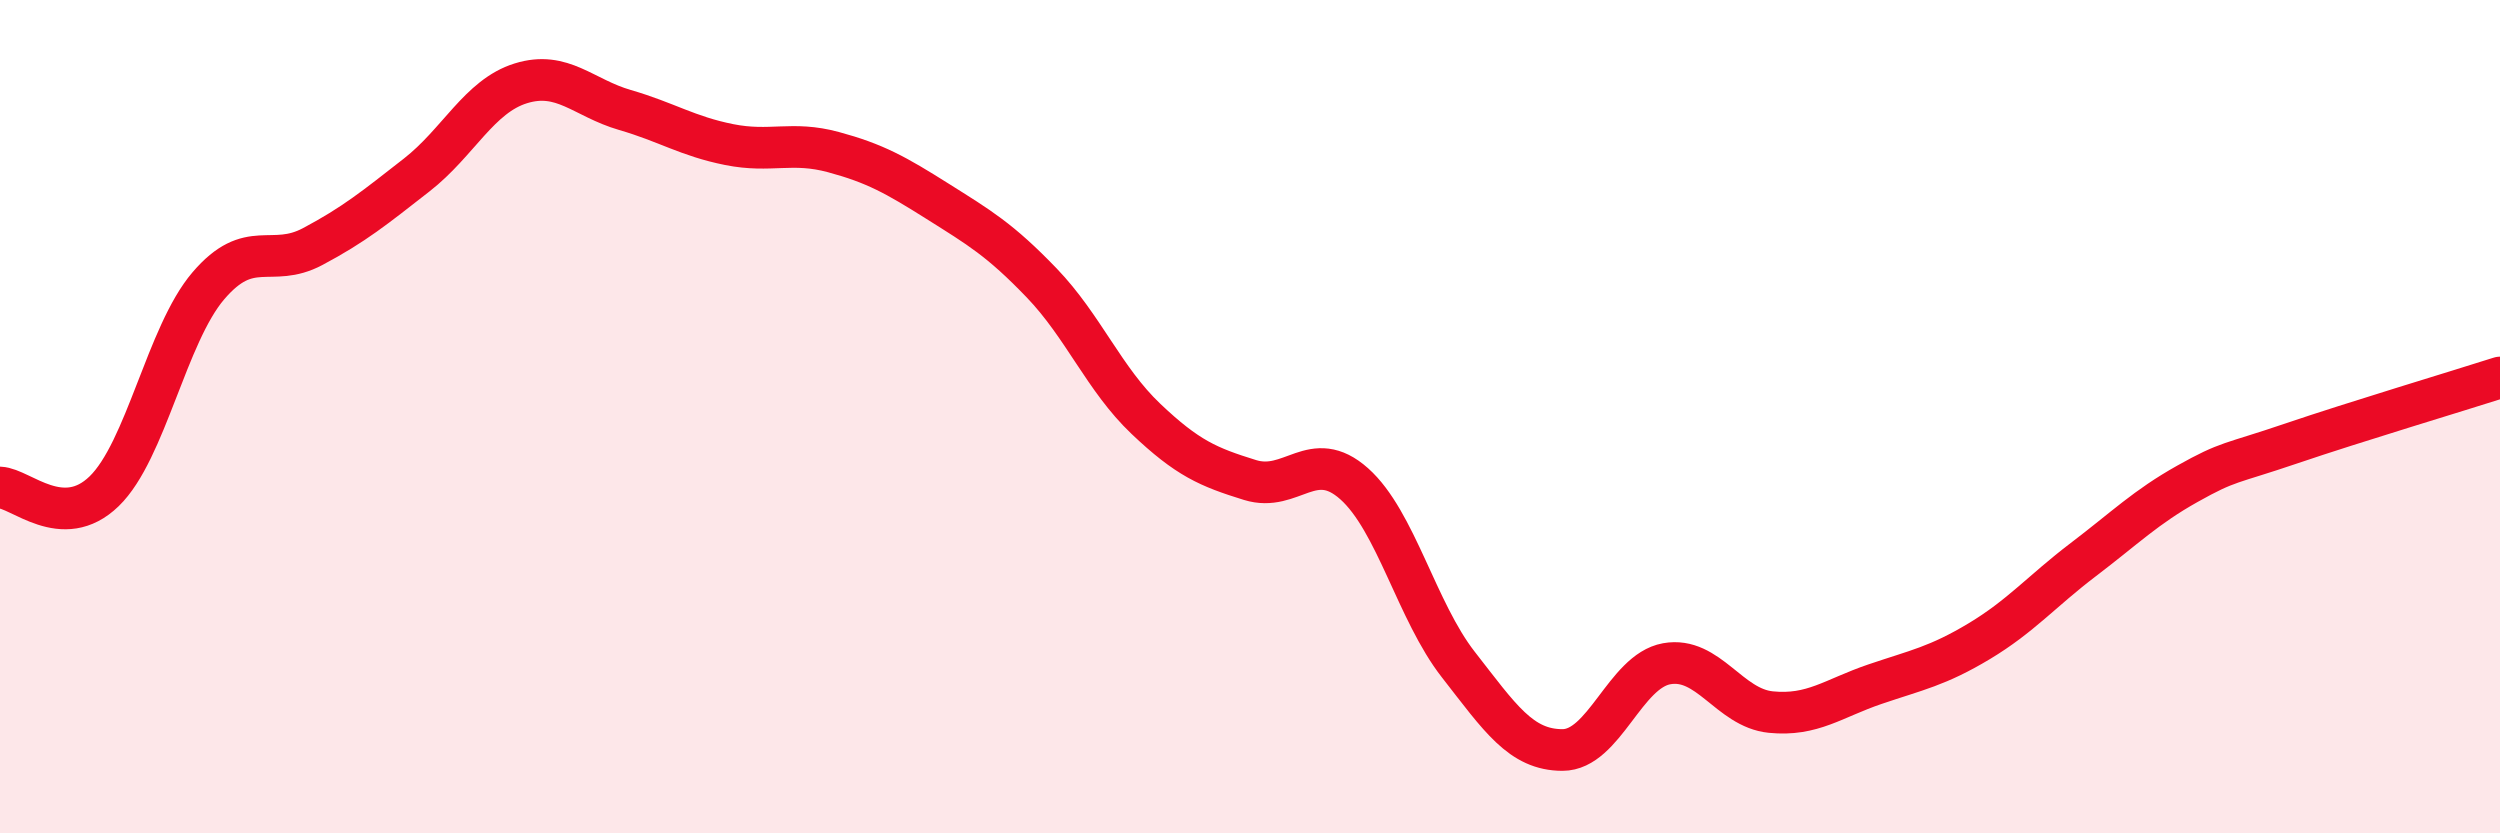 
    <svg width="60" height="20" viewBox="0 0 60 20" xmlns="http://www.w3.org/2000/svg">
      <path
        d="M 0,11.7 C 0.5,11.72 1.5,12.76 2.5,11.79 C 3.5,10.82 4,8.03 5,6.86 C 6,5.69 6.5,6.45 7.5,5.92 C 8.5,5.39 9,4.98 10,4.2 C 11,3.42 11.5,2.31 12.5,2 C 13.5,1.69 14,2.35 15,2.64 C 16,2.93 16.5,3.27 17.5,3.47 C 18.5,3.67 19,3.38 20,3.65 C 21,3.92 21.5,4.2 22.5,4.83 C 23.5,5.46 24,5.75 25,6.79 C 26,7.83 26.5,9.1 27.5,10.05 C 28.5,11 29,11.21 30,11.52 C 31,11.83 31.5,10.72 32.5,11.61 C 33.5,12.5 34,14.67 35,15.95 C 36,17.23 36.5,18 37.5,18 C 38.5,18 39,16.11 40,15.93 C 41,15.75 41.5,16.99 42.5,17.09 C 43.5,17.19 44,16.76 45,16.42 C 46,16.08 46.5,15.99 47.5,15.39 C 48.5,14.79 49,14.19 50,13.43 C 51,12.67 51.5,12.17 52.5,11.61 C 53.5,11.05 53.5,11.15 55,10.64 C 56.5,10.13 59,9.38 60,9.06L60 20L0 20Z"
        fill="#EB0A25"
        opacity="0.1"
        stroke-linecap="round"
        stroke-linejoin="round"
      />
      <path
        d="M 0,11.7 C 0.5,11.72 1.5,12.76 2.5,11.79 C 3.5,10.82 4,8.03 5,6.86 C 6,5.69 6.5,6.45 7.5,5.92 C 8.5,5.39 9,4.98 10,4.2 C 11,3.42 11.5,2.31 12.5,2 C 13.5,1.69 14,2.35 15,2.64 C 16,2.93 16.5,3.27 17.5,3.47 C 18.5,3.67 19,3.38 20,3.65 C 21,3.92 21.5,4.2 22.5,4.83 C 23.5,5.46 24,5.75 25,6.79 C 26,7.83 26.5,9.1 27.5,10.05 C 28.5,11 29,11.21 30,11.52 C 31,11.83 31.5,10.72 32.5,11.61 C 33.5,12.5 34,14.67 35,15.95 C 36,17.23 36.5,18 37.5,18 C 38.5,18 39,16.11 40,15.93 C 41,15.75 41.5,16.99 42.5,17.09 C 43.5,17.19 44,16.76 45,16.42 C 46,16.08 46.5,15.99 47.5,15.39 C 48.5,14.79 49,14.19 50,13.43 C 51,12.67 51.5,12.17 52.5,11.61 C 53.5,11.05 53.5,11.15 55,10.64 C 56.5,10.13 59,9.38 60,9.06"
        stroke="#EB0A25"
        stroke-width="1"
        fill="none"
        stroke-linecap="round"
        stroke-linejoin="round"
      />
    </svg>
  